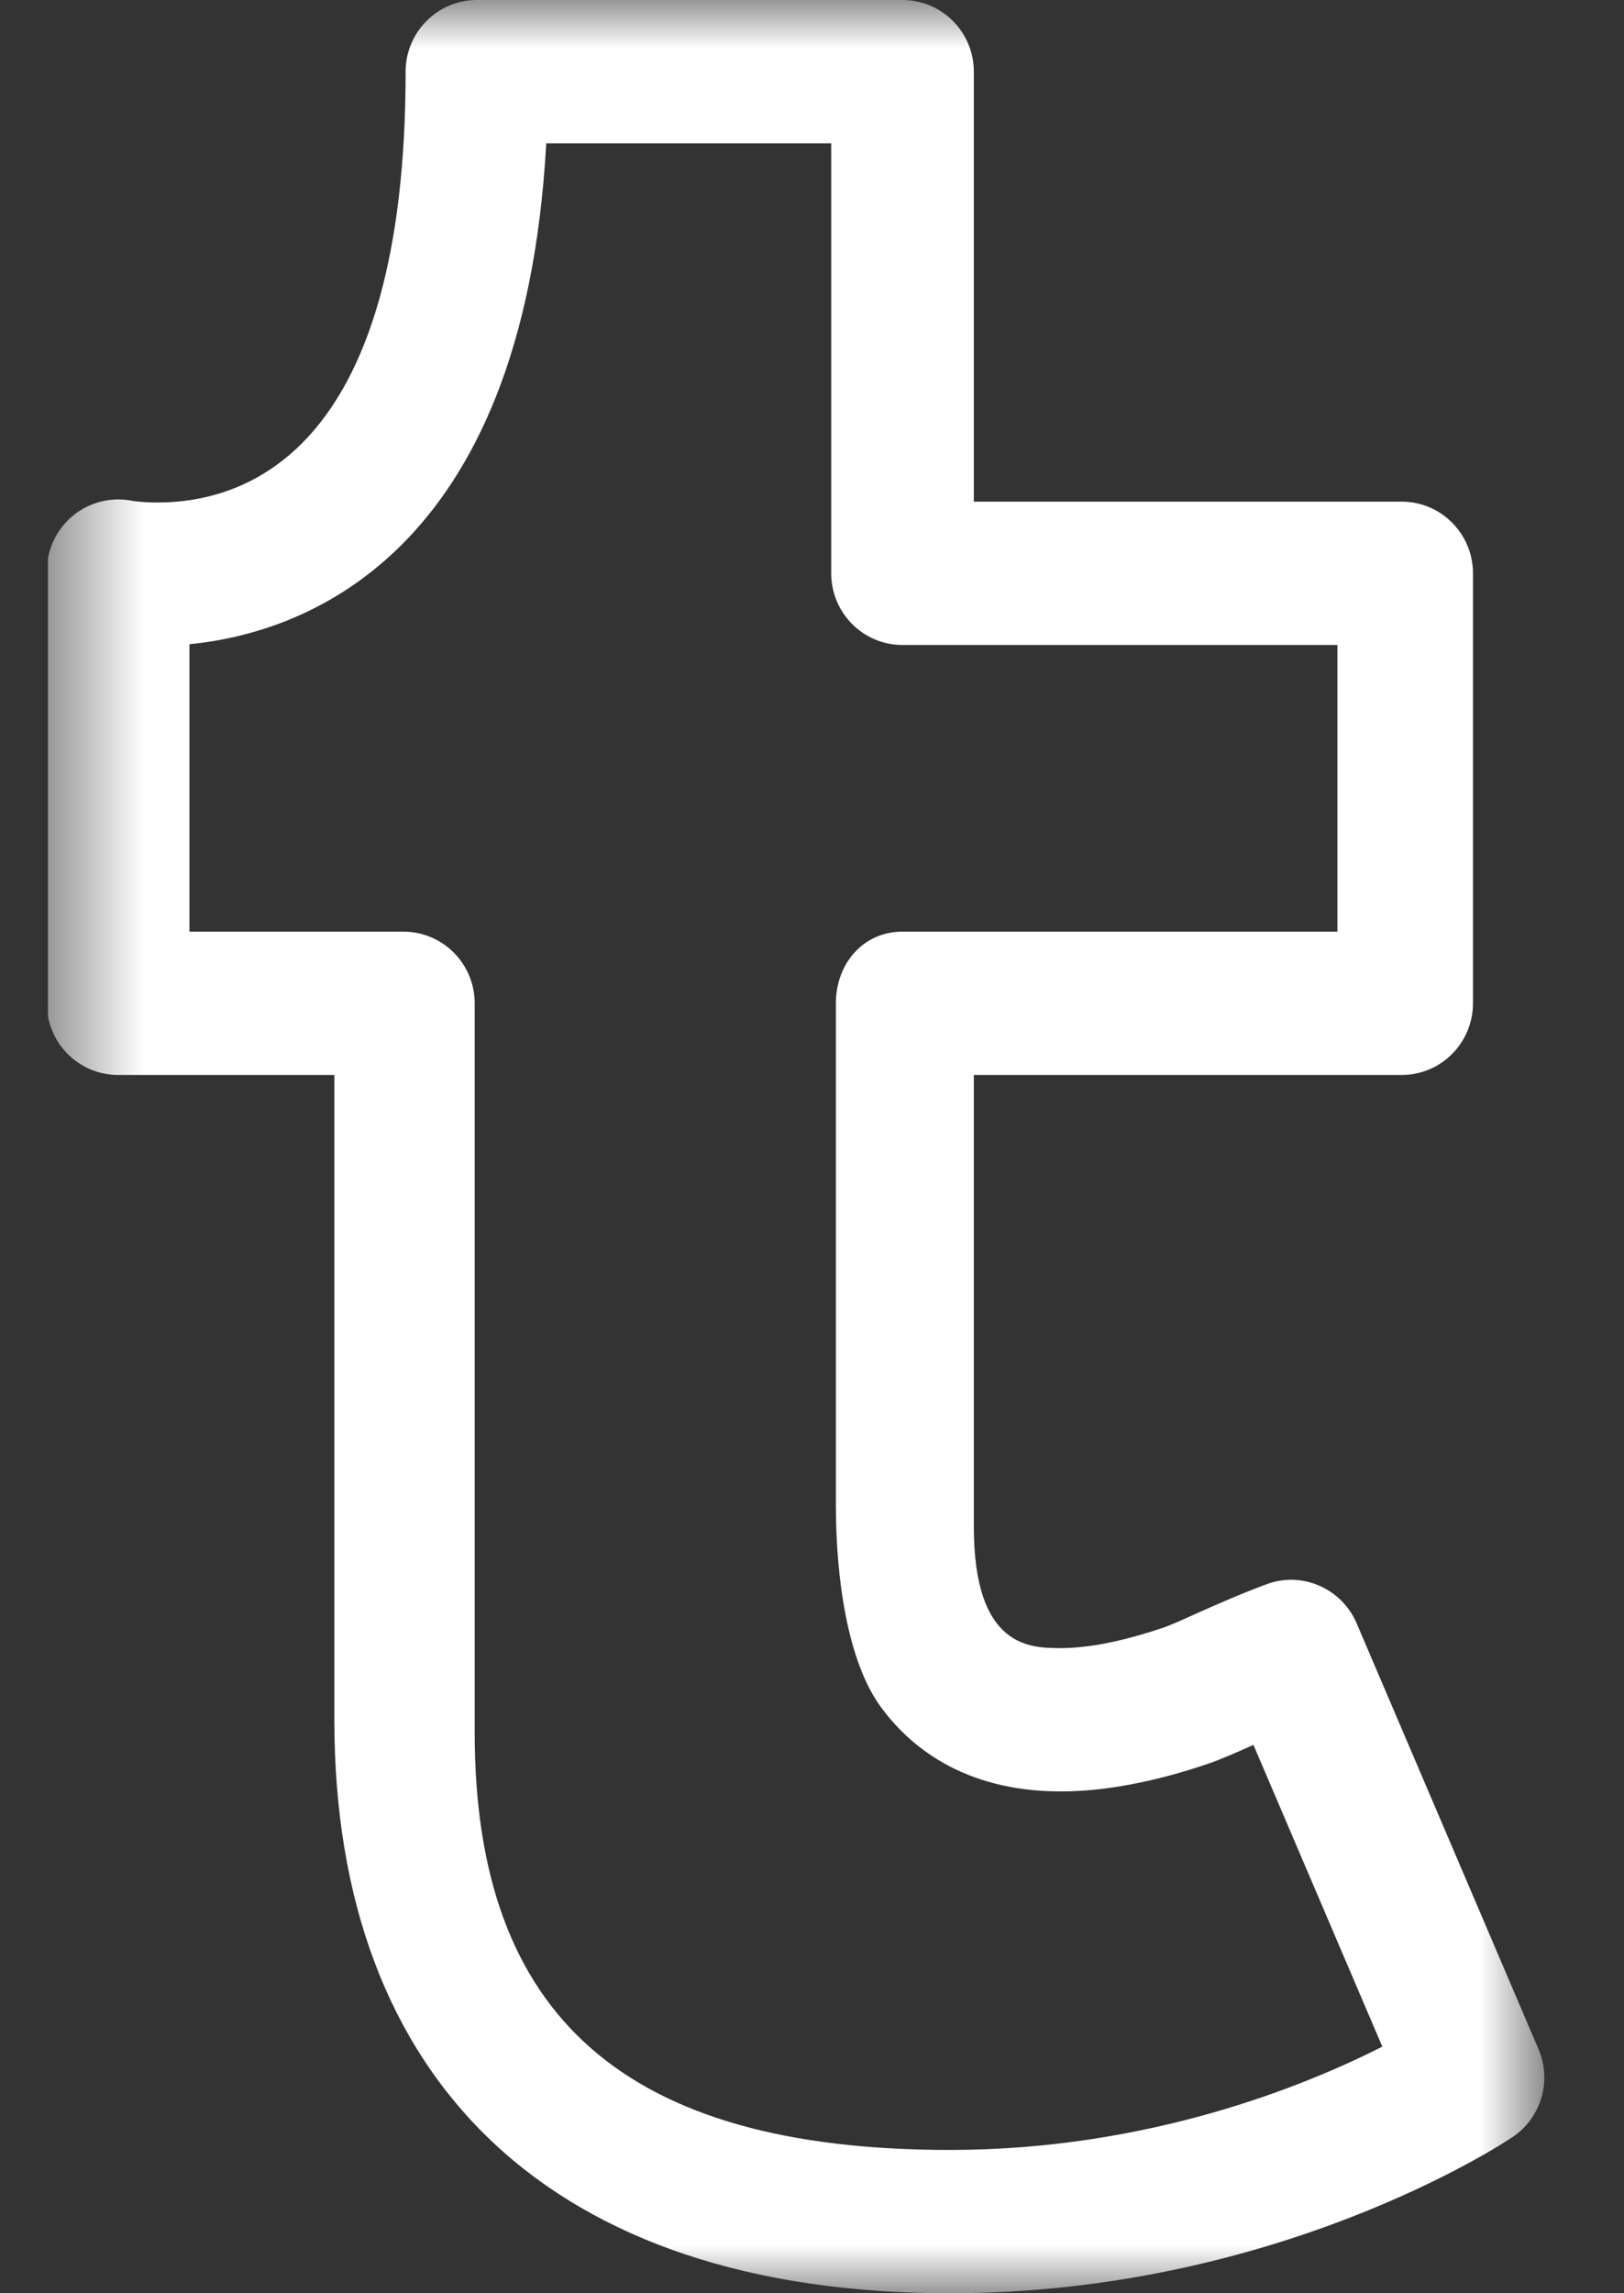 <svg width="17" height="24" viewBox="0 0 17 24" fill="none" xmlns="http://www.w3.org/2000/svg">
<rect x="0" y="0" width="17" height="24" fill="#333333" stroke="none"/>
<g clip-path="url(#clip0_1664_852)">
<mask id="mask0_1664_852" style="mask-type:luminance" maskUnits="userSpaceOnUse" x="0" y="0" width="17" height="24">
<path d="M16.18 0H0.5V24H16.18V0Z" fill="white"/>
</mask>
<g mask="url(#mask0_1664_852)">
<path d="M9.945 24C5.774 24 3.5 21.785 3.5 18V11.25H1.236C0.824 11.25 0.49 10.914 0.49 10.5V5.977C0.49 5.752 0.591 5.538 0.765 5.396C0.939 5.253 1.166 5.197 1.387 5.242C1.403 5.245 1.5 5.259 1.646 5.259C2.616 5.259 4.246 4.673 4.246 0.75C4.246 0.336 4.58 0 4.992 0H9.447C9.86 0 10.194 0.336 10.194 0.75V5.25H14.673C15.085 5.25 15.419 5.586 15.419 6V10.5C15.419 10.914 15.085 11.25 14.673 11.25H10.194V15.977C10.194 17.248 10.786 17.248 11.104 17.248C11.395 17.248 11.753 17.177 12.165 17.038C12.254 17.009 12.373 16.954 12.515 16.89C12.729 16.795 12.984 16.681 13.258 16.58C13.626 16.441 14.044 16.621 14.201 16.988L16.105 21.445C16.248 21.778 16.133 22.164 15.834 22.365C15.735 22.432 13.36 24 9.945 24ZM1.983 9.75H4.222C4.635 9.75 4.969 10.086 4.969 10.5V18.131C4.969 21.112 6.55 22.5 9.945 22.5C12.027 22.5 13.668 21.826 14.47 21.419L13.121 18.261C12.925 18.349 12.759 18.421 12.639 18.461C12.074 18.652 11.557 18.748 11.104 18.748C10.074 18.748 9.508 18.262 9.214 17.855C8.874 17.384 8.75 16.524 8.75 15.75V10.5C8.75 10.086 9.035 9.75 9.447 9.75H14V6.75H9.447C9.035 6.75 8.701 6.414 8.701 6V1.5H5.718C5.478 5.868 3.124 6.631 1.983 6.742V9.75Z" fill="white"/>
</g>
</g>
<defs>
<clipPath id="clip0_1664_852">
<rect width="16" height="24" fill="white" transform="translate(0.5)"/>
</clipPath>
</defs>
</svg>
